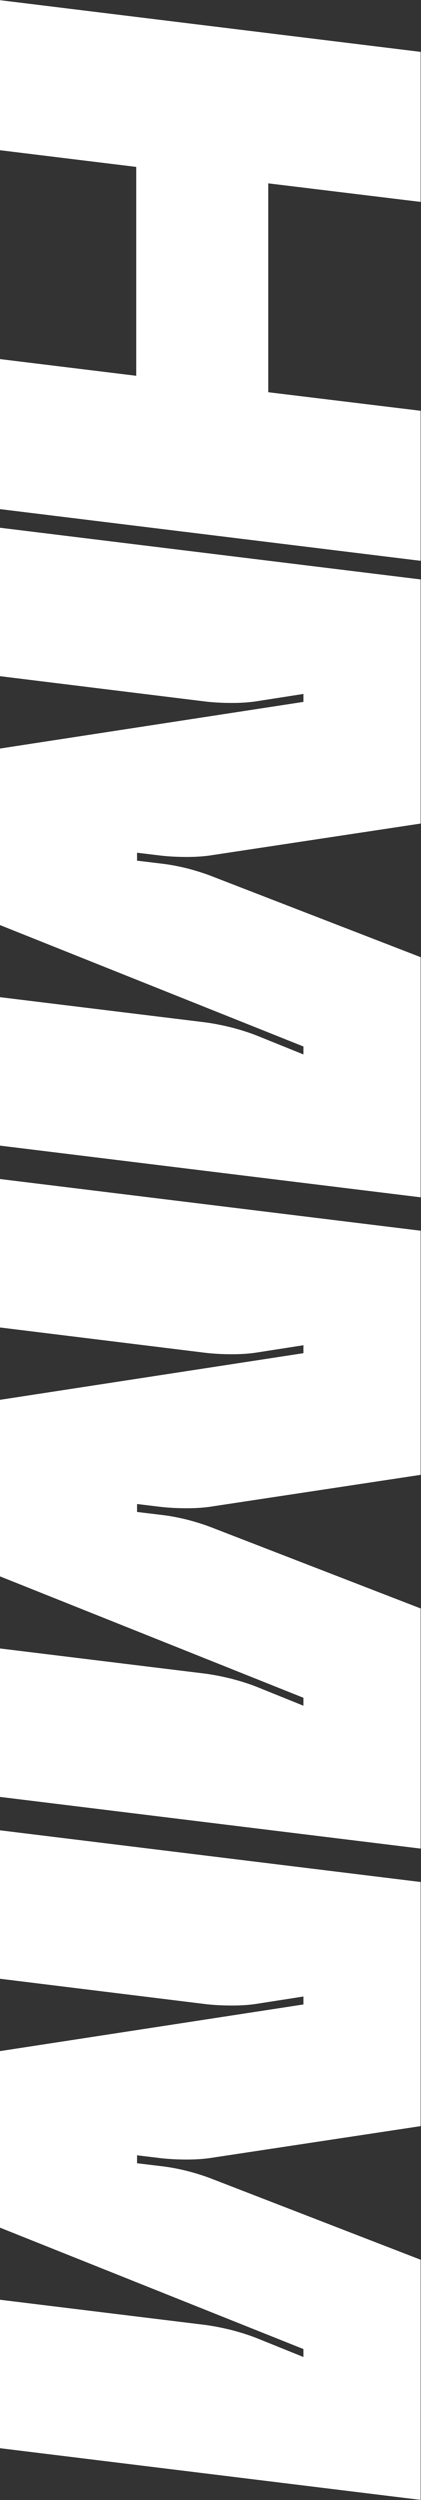 <svg xmlns="http://www.w3.org/2000/svg" width="557" height="3301" viewBox="0 0 557 3301" fill="none"><rect x="0" y="0" width="557" height="3301" fill="#333333" stroke="none"/><path d="M556.5 68.5L556.5 266.6L354.9 242.1L354.9 517.9L556.5 542.4L556.5 740.5L-2.99095e-05 672.25L-2.12503e-05 474.15L180.25 496.2L180.25 220.4L-9.19469e-06 198.35L-5.35465e-07 0.25L556.5 68.5ZM-3.95515e-05 892.832L-3.0984e-05 696.832L556.5 765.082L556.5 1087.43L281.05 1129.08C271.017 1130.72 259.817 1131.53 247.45 1131.53C235.083 1131.53 223.65 1130.95 213.15 1129.78L181.3 1125.93L181.3 1136.43L213.15 1140.28C223.65 1141.45 235.083 1143.55 247.45 1146.58C260.05 1149.85 271.367 1153.47 281.4 1157.43L556.5 1263.83L556.5 1580.93L-6.6646e-05 1512.68L-5.80785e-05 1316.68L271.6 1349.93C282.1 1351.33 293.533 1353.55 305.9 1356.58C318.5 1359.85 329.817 1363.47 339.85 1367.43L401.45 1392.28L401.45 1381.78L-5.39172e-05 1221.48L-4.37281e-05 988.382L401.45 926.782L401.45 916.282L340.9 925.732C330.867 927.365 319.667 928.182 307.3 928.182C294.933 928.182 283.5 927.599 273 926.432L-3.95515e-05 892.832ZM-7.71416e-05 1752.79L-6.85741e-05 1556.79L556.5 1625.04L556.5 1947.39L281.05 1989.04C271.017 1990.68 259.817 1991.49 247.45 1991.49C235.083 1991.49 223.65 1990.91 213.15 1989.74L181.3 1985.89L181.3 1996.39L213.15 2000.24C223.65 2001.41 235.083 2003.51 247.45 2006.54C260.05 2009.81 271.367 2013.43 281.4 2017.39L556.5 2123.79L556.5 2440.89L-0 2372.64L-9.56686e-05 2176.64L271.6 2209.89C282.1 2211.29 293.533 2213.51 305.9 2216.54C318.5 2219.81 329.817 2223.43 339.85 2227.39L401.45 2252.24L401.45 2241.74L-9.15073e-05 2081.44L-8.13182e-05 1848.34L401.45 1786.74L401.45 1776.24L340.9 1785.69C330.867 1787.33 319.667 1788.14 307.3 1788.14C294.933 1788.14 283.5 1787.56 273 1786.39L-7.71416e-05 1752.79ZM-0 2612.75L-0 2416.75L556.5 2485L556.5 2807.35L281.05 2849C271.017 2850.64 259.817 2851.45 247.45 2851.45C235.083 2851.45 223.65 2850.87 213.15 2849.7L181.3 2845.85L181.3 2856.35L213.15 2860.2C223.65 2861.37 235.083 2863.47 247.45 2866.5C260.05 2869.77 271.367 2873.39 281.4 2877.35L556.5 2983.75L556.5 3300.85L-0 3232.6L-0 3036.6L271.6 3069.85C282.1 3071.25 293.533 3073.47 305.9 3076.5C318.5 3079.77 329.817 3083.39 339.85 3087.35L401.45 3112.2L401.45 3101.7L-0 2941.4L-0 2708.3L401.45 2646.7L401.45 2636.2L340.9 2645.65C330.867 2647.29 319.667 2648.1 307.3 2648.1C294.933 2648.1 283.5 2647.52 273 2646.35L-0 2612.75Z" fill="white"></path></svg>